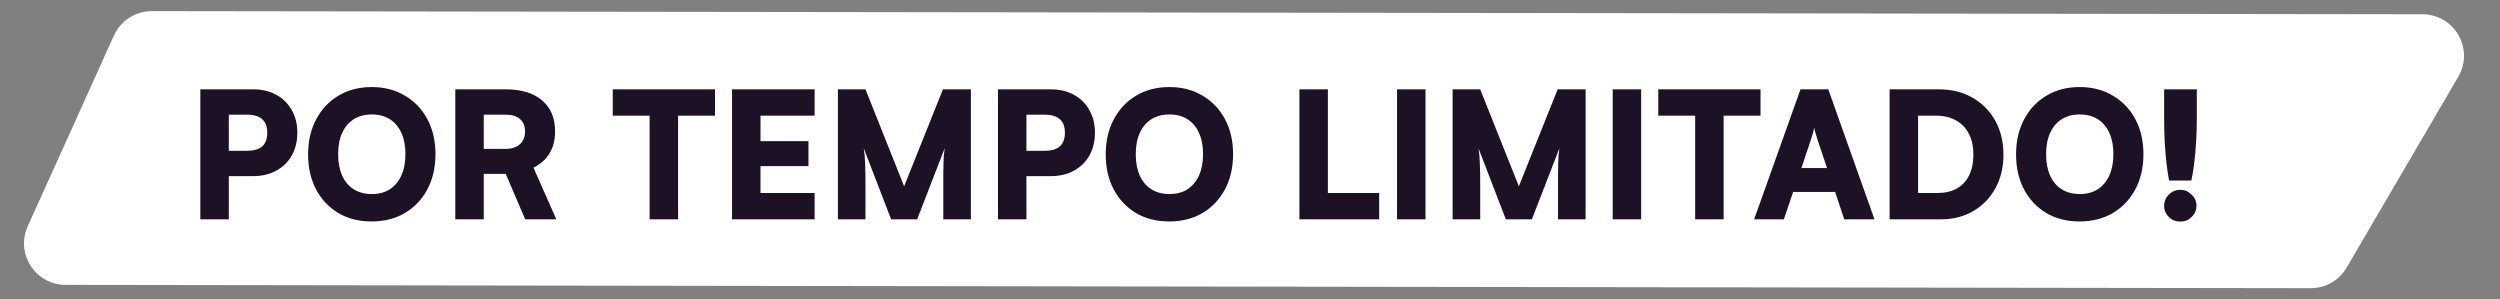 <svg xmlns="http://www.w3.org/2000/svg" width="468" height="56" viewBox="0 0 468 56" fill="none"><rect x="0" y="0" width="468" height="56" fill="#808080" stroke="none"/><path d="M21.326 6.653C22.585 3.866 25.362 2.077 28.421 2.081L453.492 2.672C459.491 2.68 463.22 9.192 460.191 14.37L439.29 50.103C437.894 52.49 435.334 53.956 432.569 53.951L12.264 53.327C6.622 53.319 2.868 47.493 5.191 42.352L21.326 6.653Z" fill="white"></path><path d="M42.833 16.724V41.061H37.505V16.724H42.833ZM47.372 32.971H41.517V28.235H46.188C47.481 28.235 48.446 27.961 49.082 27.413C49.718 26.843 50.035 25.987 50.035 24.847C50.035 23.707 49.718 22.863 49.082 22.315C48.446 21.745 47.481 21.46 46.188 21.46H41.517V16.724H47.372C49.038 16.724 50.485 17.064 51.713 17.743C52.963 18.423 53.927 19.377 54.607 20.605C55.309 21.811 55.66 23.225 55.66 24.847C55.66 26.47 55.309 27.895 54.607 29.123C53.927 30.329 52.963 31.271 51.713 31.951C50.485 32.631 49.038 32.971 47.372 32.971ZM81.519 28.86C81.519 31.337 81.015 33.53 80.007 35.437C78.998 37.323 77.595 38.803 75.797 39.877C73.999 40.93 71.916 41.456 69.548 41.456C67.202 41.456 65.13 40.93 63.332 39.877C61.556 38.803 60.164 37.323 59.155 35.437C58.169 33.552 57.675 31.37 57.675 28.893C57.675 26.415 58.18 24.233 59.188 22.348C60.197 20.44 61.589 18.96 63.365 17.908C65.163 16.834 67.235 16.296 69.581 16.296C71.949 16.296 74.021 16.834 75.797 17.908C77.595 18.96 78.998 20.429 80.007 22.315C81.015 24.201 81.519 26.382 81.519 28.86ZM75.896 28.86C75.896 27.303 75.643 25.977 75.139 24.88C74.635 23.762 73.911 22.907 72.969 22.315C72.048 21.723 70.929 21.427 69.614 21.427C68.298 21.427 67.169 21.723 66.226 22.315C65.284 22.907 64.56 23.762 64.056 24.88C63.551 25.977 63.299 27.303 63.299 28.86C63.299 30.416 63.551 31.754 64.056 32.872C64.56 33.99 65.284 34.845 66.226 35.437C67.169 36.029 68.298 36.325 69.614 36.325C70.929 36.325 72.048 36.029 72.969 35.437C73.911 34.823 74.635 33.957 75.139 32.839C75.643 31.721 75.896 30.395 75.896 28.86ZM90.56 41.061H85.232V16.724H94.638C97.598 16.724 99.878 17.415 101.479 18.796C103.101 20.155 103.912 22.096 103.912 24.617C103.912 26.196 103.573 27.544 102.893 28.662C102.235 29.781 101.226 30.691 99.867 31.392L104.143 41.061H98.321L94.671 32.543H90.56V41.061ZM90.56 21.46V27.873H94.605C95.767 27.873 96.666 27.588 97.302 27.018C97.96 26.448 98.288 25.648 98.288 24.617C98.288 23.587 97.971 22.808 97.335 22.282C96.721 21.734 95.822 21.46 94.638 21.46H90.56ZM126.938 19.289V41.061H121.61V19.289H126.938ZM114.704 21.657V16.724H133.845V21.657H114.704ZM152.495 41.061H137.037V16.724H152.495V21.657H140.885L142.365 20.276V26.426H151.344V31.096H142.365V37.509L140.885 36.128H152.495V41.061ZM162.017 41.061H156.854V16.724H162.017L169.253 34.878L176.521 16.724H181.75V41.061H176.587V35.964C176.587 34.648 176.587 33.563 176.587 32.708C176.587 31.852 176.598 31.14 176.62 30.57C176.642 30 176.664 29.506 176.686 29.09C176.73 28.651 176.784 28.202 176.85 27.741L171.687 41.061H166.819L161.689 27.741C161.842 28.64 161.93 29.616 161.952 30.669C161.996 31.721 162.017 32.916 162.017 34.253V41.061ZM192.148 16.724V41.061H186.82V16.724H192.148ZM196.686 32.971H190.832V28.235H195.502C196.796 28.235 197.761 27.961 198.396 27.413C199.032 26.843 199.35 25.987 199.35 24.847C199.35 23.707 199.032 22.863 198.396 22.315C197.761 21.745 196.796 21.46 195.502 21.46H190.832V16.724H196.686C198.353 16.724 199.8 17.064 201.027 17.743C202.277 18.423 203.242 19.377 203.922 20.605C204.623 21.811 204.974 23.225 204.974 24.847C204.974 26.47 204.623 27.895 203.922 29.123C203.242 30.329 202.277 31.271 201.027 31.951C199.8 32.631 198.353 32.971 196.686 32.971ZM230.834 28.86C230.834 31.337 230.33 33.53 229.321 35.437C228.313 37.323 226.909 38.803 225.112 39.877C223.314 40.93 221.231 41.456 218.863 41.456C216.517 41.456 214.445 40.93 212.647 39.877C210.871 38.803 209.479 37.323 208.47 35.437C207.483 33.552 206.99 31.37 206.99 28.893C206.99 26.415 207.494 24.233 208.503 22.348C209.511 20.44 210.904 18.96 212.68 17.908C214.478 16.834 216.55 16.296 218.896 16.296C221.264 16.296 223.336 16.834 225.112 17.908C226.909 18.96 228.313 20.429 229.321 22.315C230.33 24.201 230.834 26.382 230.834 28.86ZM225.21 28.86C225.21 27.303 224.958 25.977 224.454 24.88C223.949 23.762 223.226 22.907 222.283 22.315C221.362 21.723 220.244 21.427 218.928 21.427C217.613 21.427 216.484 21.723 215.541 22.315C214.598 22.907 213.875 23.762 213.37 24.88C212.866 25.977 212.614 27.303 212.614 28.86C212.614 30.416 212.866 31.754 213.37 32.872C213.875 33.99 214.598 34.845 215.541 35.437C216.484 36.029 217.613 36.325 218.928 36.325C220.244 36.325 221.362 36.029 222.283 35.437C223.226 34.823 223.949 33.957 224.454 32.839C224.958 31.721 225.21 30.395 225.21 28.86ZM248.578 16.724V41.061H243.25V16.724H248.578ZM244.204 41.061V36.128H258.182V41.061H244.204ZM266.853 16.724V41.061H261.525V16.724H266.853ZM277.095 41.061H271.931V16.724H277.095L284.33 34.878L291.598 16.724H296.828V41.061H291.664V35.964C291.664 34.648 291.664 33.563 291.664 32.708C291.664 31.852 291.675 31.14 291.697 30.57C291.719 30 291.741 29.506 291.763 29.09C291.807 28.651 291.862 28.202 291.927 27.741L286.764 41.061H281.896L276.766 27.741C276.919 28.64 277.007 29.616 277.029 30.669C277.073 31.721 277.095 32.916 277.095 34.253V41.061ZM307.225 16.724V41.061H301.897V16.724H307.225ZM322.663 19.289V41.061H317.335V19.289H322.663ZM310.428 21.657V16.724H329.569V21.657H310.428ZM333.932 41.061H328.374L337.056 16.724H342.253L350.902 41.061H345.245L343.535 35.931H335.675L333.932 41.061ZM338.964 26.262L337.221 31.458H342.022L340.279 26.262C340.148 25.845 340.016 25.417 339.885 24.979C339.753 24.54 339.665 24.179 339.621 23.893C339.578 24.179 339.49 24.54 339.358 24.979C339.249 25.395 339.117 25.823 338.964 26.262ZM363.272 41.061H353.735V16.724H362.943C365.333 16.724 367.427 17.239 369.225 18.27C371.045 19.3 372.47 20.736 373.501 22.578C374.531 24.42 375.046 26.547 375.046 28.958C375.046 31.326 374.542 33.42 373.533 35.24C372.547 37.06 371.166 38.485 369.39 39.516C367.636 40.546 365.596 41.061 363.272 41.061ZM359.063 19.158V38.693L356.53 36.128H362.746C364.149 36.128 365.344 35.843 366.331 35.273C367.34 34.703 368.107 33.881 368.633 32.806C369.159 31.732 369.422 30.449 369.422 28.958C369.422 27.424 369.137 26.119 368.567 25.045C368.019 23.948 367.219 23.115 366.166 22.545C365.136 21.953 363.886 21.657 362.417 21.657H356.53L359.063 19.158ZM401.25 28.86C401.25 31.337 400.746 33.53 399.737 35.437C398.728 37.323 397.325 38.803 395.527 39.877C393.729 40.93 391.647 41.456 389.279 41.456C386.933 41.456 384.861 40.93 383.063 39.877C381.287 38.803 379.894 37.323 378.886 35.437C377.899 33.552 377.406 31.37 377.406 28.893C377.406 26.415 377.91 24.233 378.919 22.348C379.927 20.44 381.32 18.96 383.096 17.908C384.893 16.834 386.965 16.296 389.311 16.296C391.679 16.296 393.751 16.834 395.527 17.908C397.325 18.96 398.728 20.429 399.737 22.315C400.746 24.201 401.25 26.382 401.25 28.86ZM395.626 28.86C395.626 27.303 395.374 25.977 394.87 24.88C394.365 23.762 393.642 22.907 392.699 22.315C391.778 21.723 390.66 21.427 389.344 21.427C388.029 21.427 386.9 21.723 385.957 22.315C385.014 22.907 384.29 23.762 383.786 24.88C383.282 25.977 383.03 27.303 383.03 28.86C383.03 30.416 383.282 31.754 383.786 32.872C384.29 33.99 385.014 34.845 385.957 35.437C386.9 36.029 388.029 36.325 389.344 36.325C390.66 36.325 391.778 36.029 392.699 35.437C393.642 34.823 394.365 33.957 394.87 32.839C395.374 31.721 395.626 30.395 395.626 28.86ZM410.224 33.793H406.048C405.872 32.85 405.708 31.754 405.554 30.504C405.423 29.254 405.313 27.917 405.225 26.492C405.16 25.067 405.127 23.641 405.127 22.216V16.724H411.244V22.216C411.244 23.685 411.2 25.143 411.112 26.59C411.025 28.015 410.904 29.353 410.751 30.603C410.597 31.831 410.422 32.894 410.224 33.793ZM408.152 41.489C407.319 41.489 406.607 41.204 406.015 40.634C405.423 40.042 405.127 39.34 405.127 38.529C405.127 37.696 405.423 36.994 406.015 36.424C406.607 35.832 407.319 35.536 408.152 35.536C408.964 35.536 409.665 35.832 410.257 36.424C410.871 36.994 411.178 37.696 411.178 38.529C411.178 39.34 410.871 40.042 410.257 40.634C409.665 41.204 408.964 41.489 408.152 41.489Z" fill="#1D1126"></path></svg>